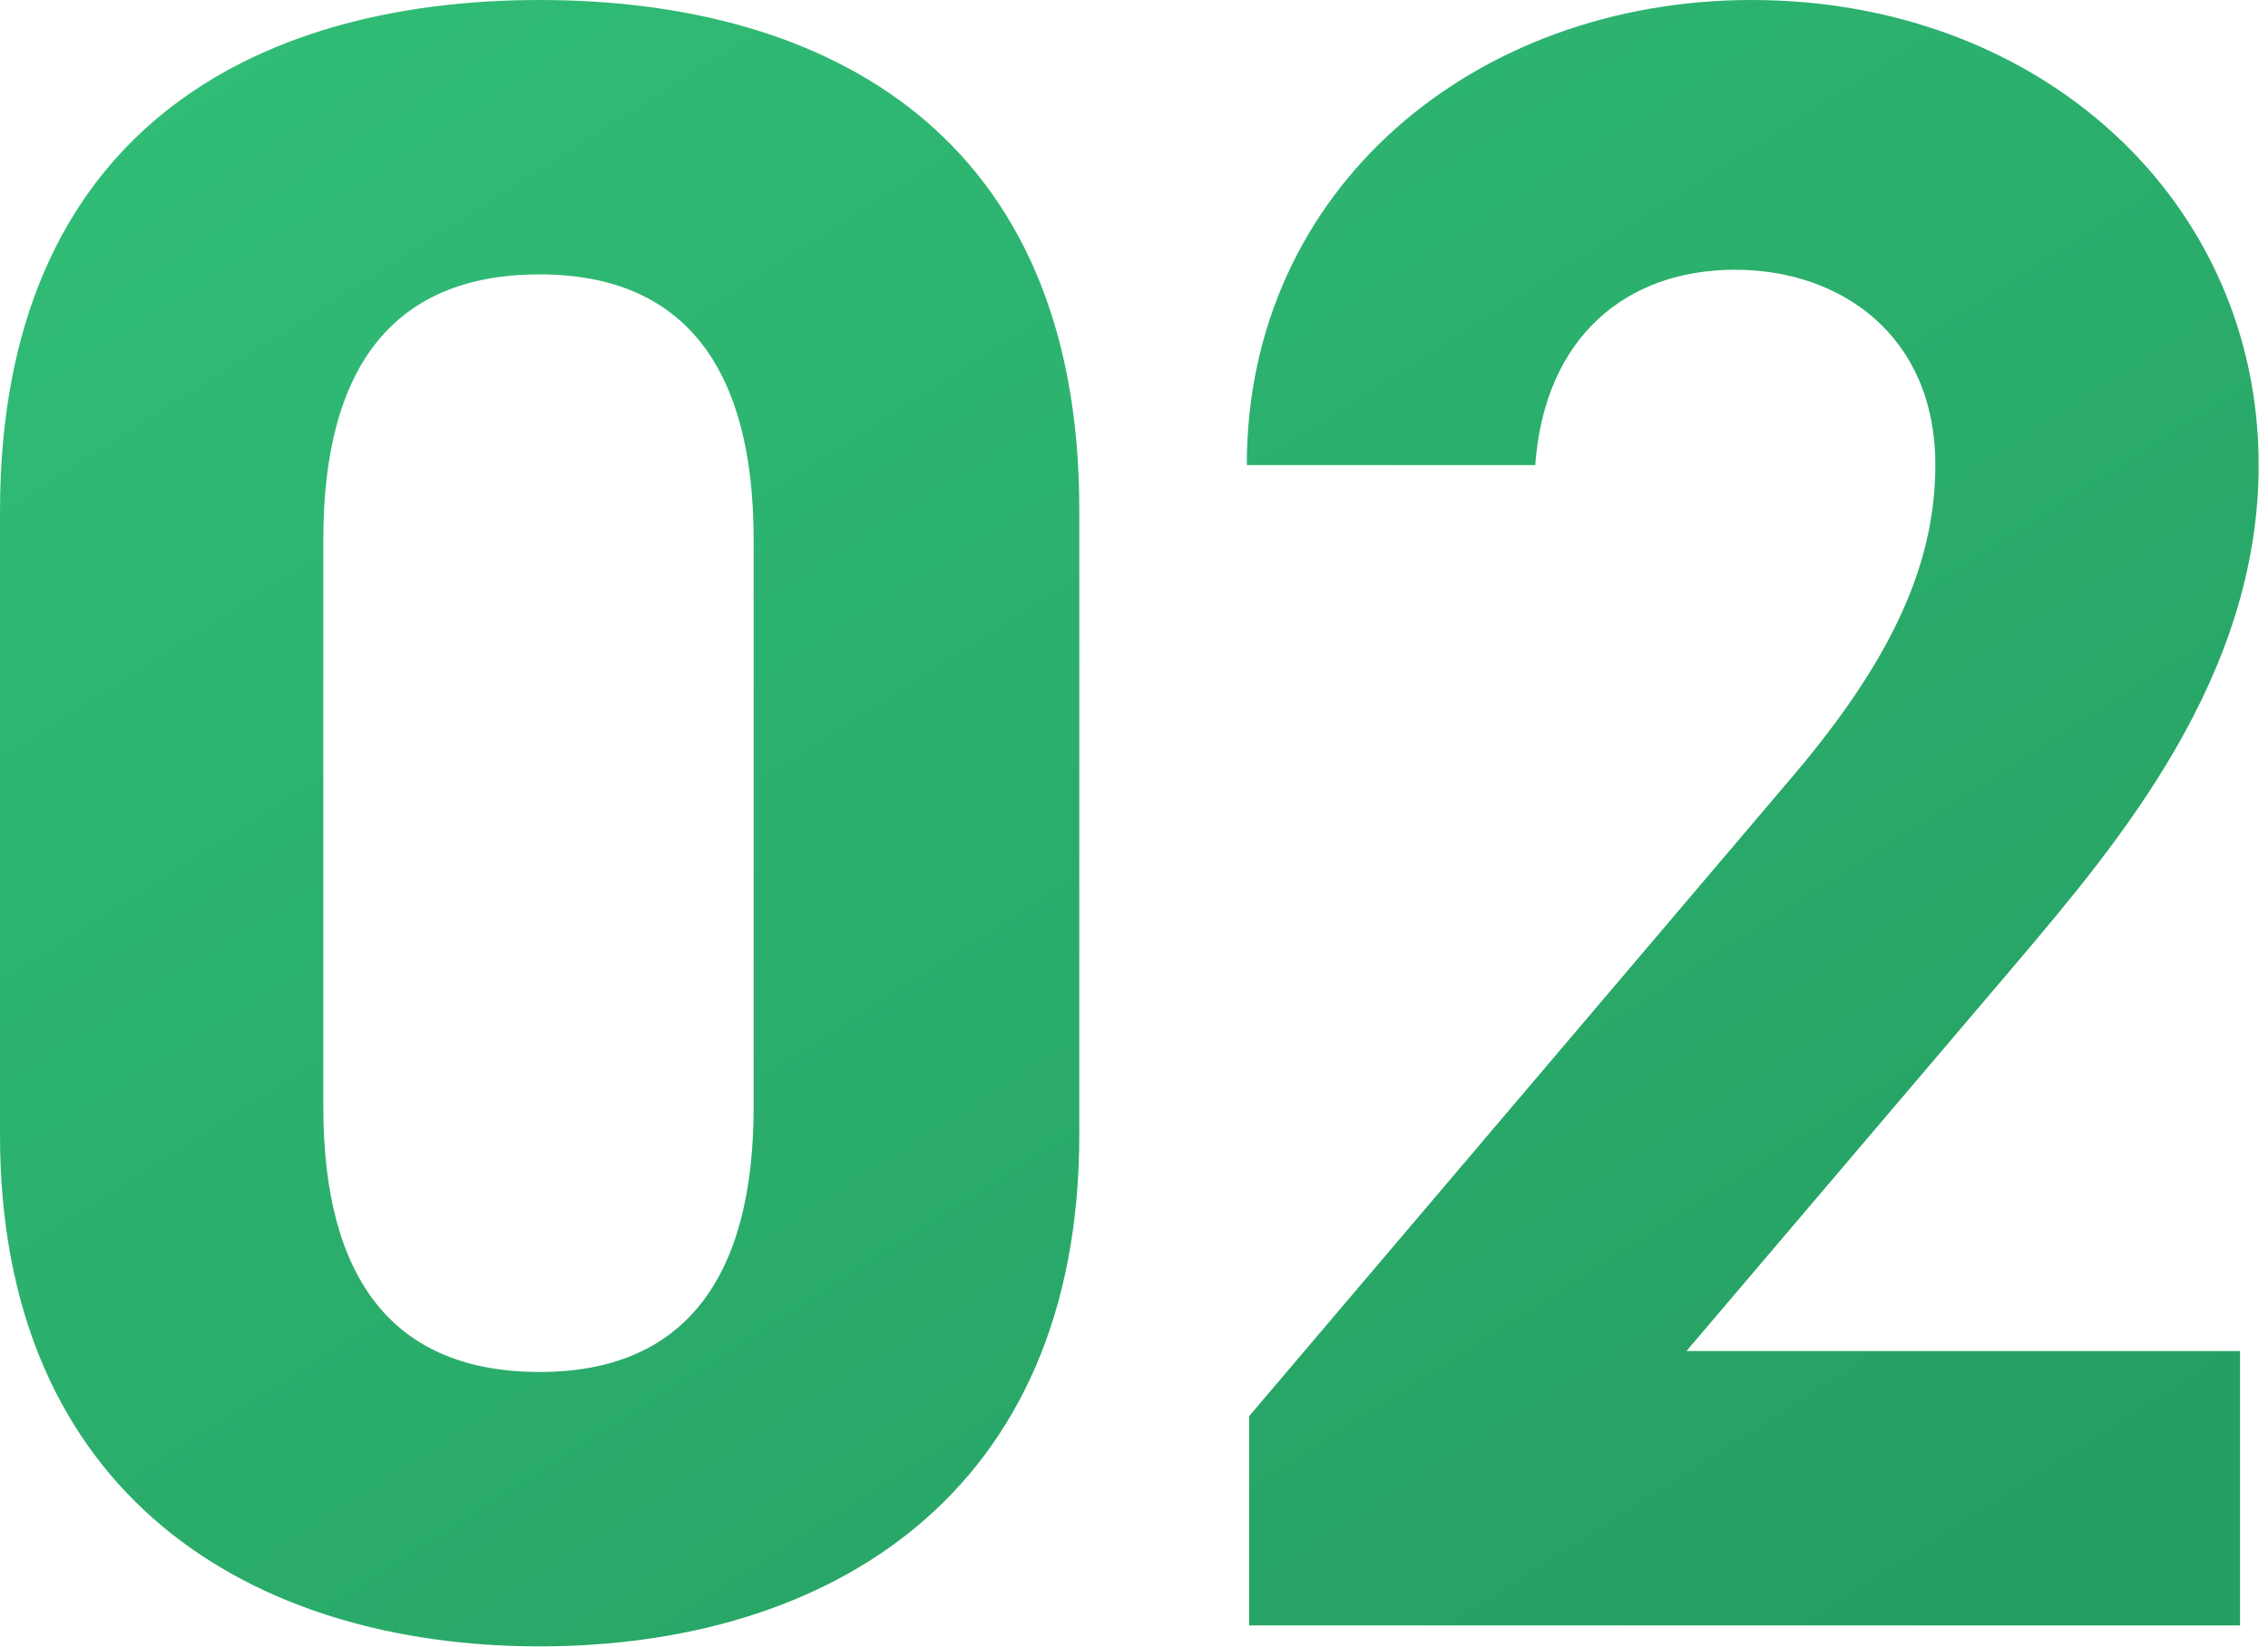 <svg width="117" height="85" viewBox="0 0 117 85" fill="none" xmlns="http://www.w3.org/2000/svg">
<path d="M104.038 49.678L86.999 69.717H115.558V83.876H64.44V73.077L92.159 40.438C97.319 34.438 99.839 29.399 99.839 23.999C99.839 17.279 94.919 13.919 89.519 13.919C83.879 13.919 79.679 17.399 79.199 23.999H64.32C64.32 9.719 76.08 0 90.359 0C105.238 0 116.518 10.319 116.518 23.999C116.518 34.918 109.318 43.438 104.038 49.678ZM27.839 84.956C12.96 84.956 0 77.157 0 58.557V26.399C0 6.96 12.96 0 27.839 0C42.718 0 55.678 6.96 55.678 26.279V58.557C55.678 77.157 42.718 84.956 27.839 84.956ZM38.879 27.839C38.879 18.959 35.279 14.159 27.839 14.159C20.279 14.159 16.679 18.959 16.679 27.839V57.117C16.679 65.997 20.279 70.797 27.839 70.797C35.279 70.797 38.879 65.997 38.879 57.117V27.839Z" fill="url(#paint0_linear_34_56)"/>
<defs>
<linearGradient id="paint0_linear_34_56" x1="0" y1="0" x2="67.553" y2="106.099" gradientUnits="userSpaceOnUse">
<stop stop-color="#31BE77"/>
<stop offset="1" stop-color="#259F62"/>
</linearGradient>
</defs>
</svg>
